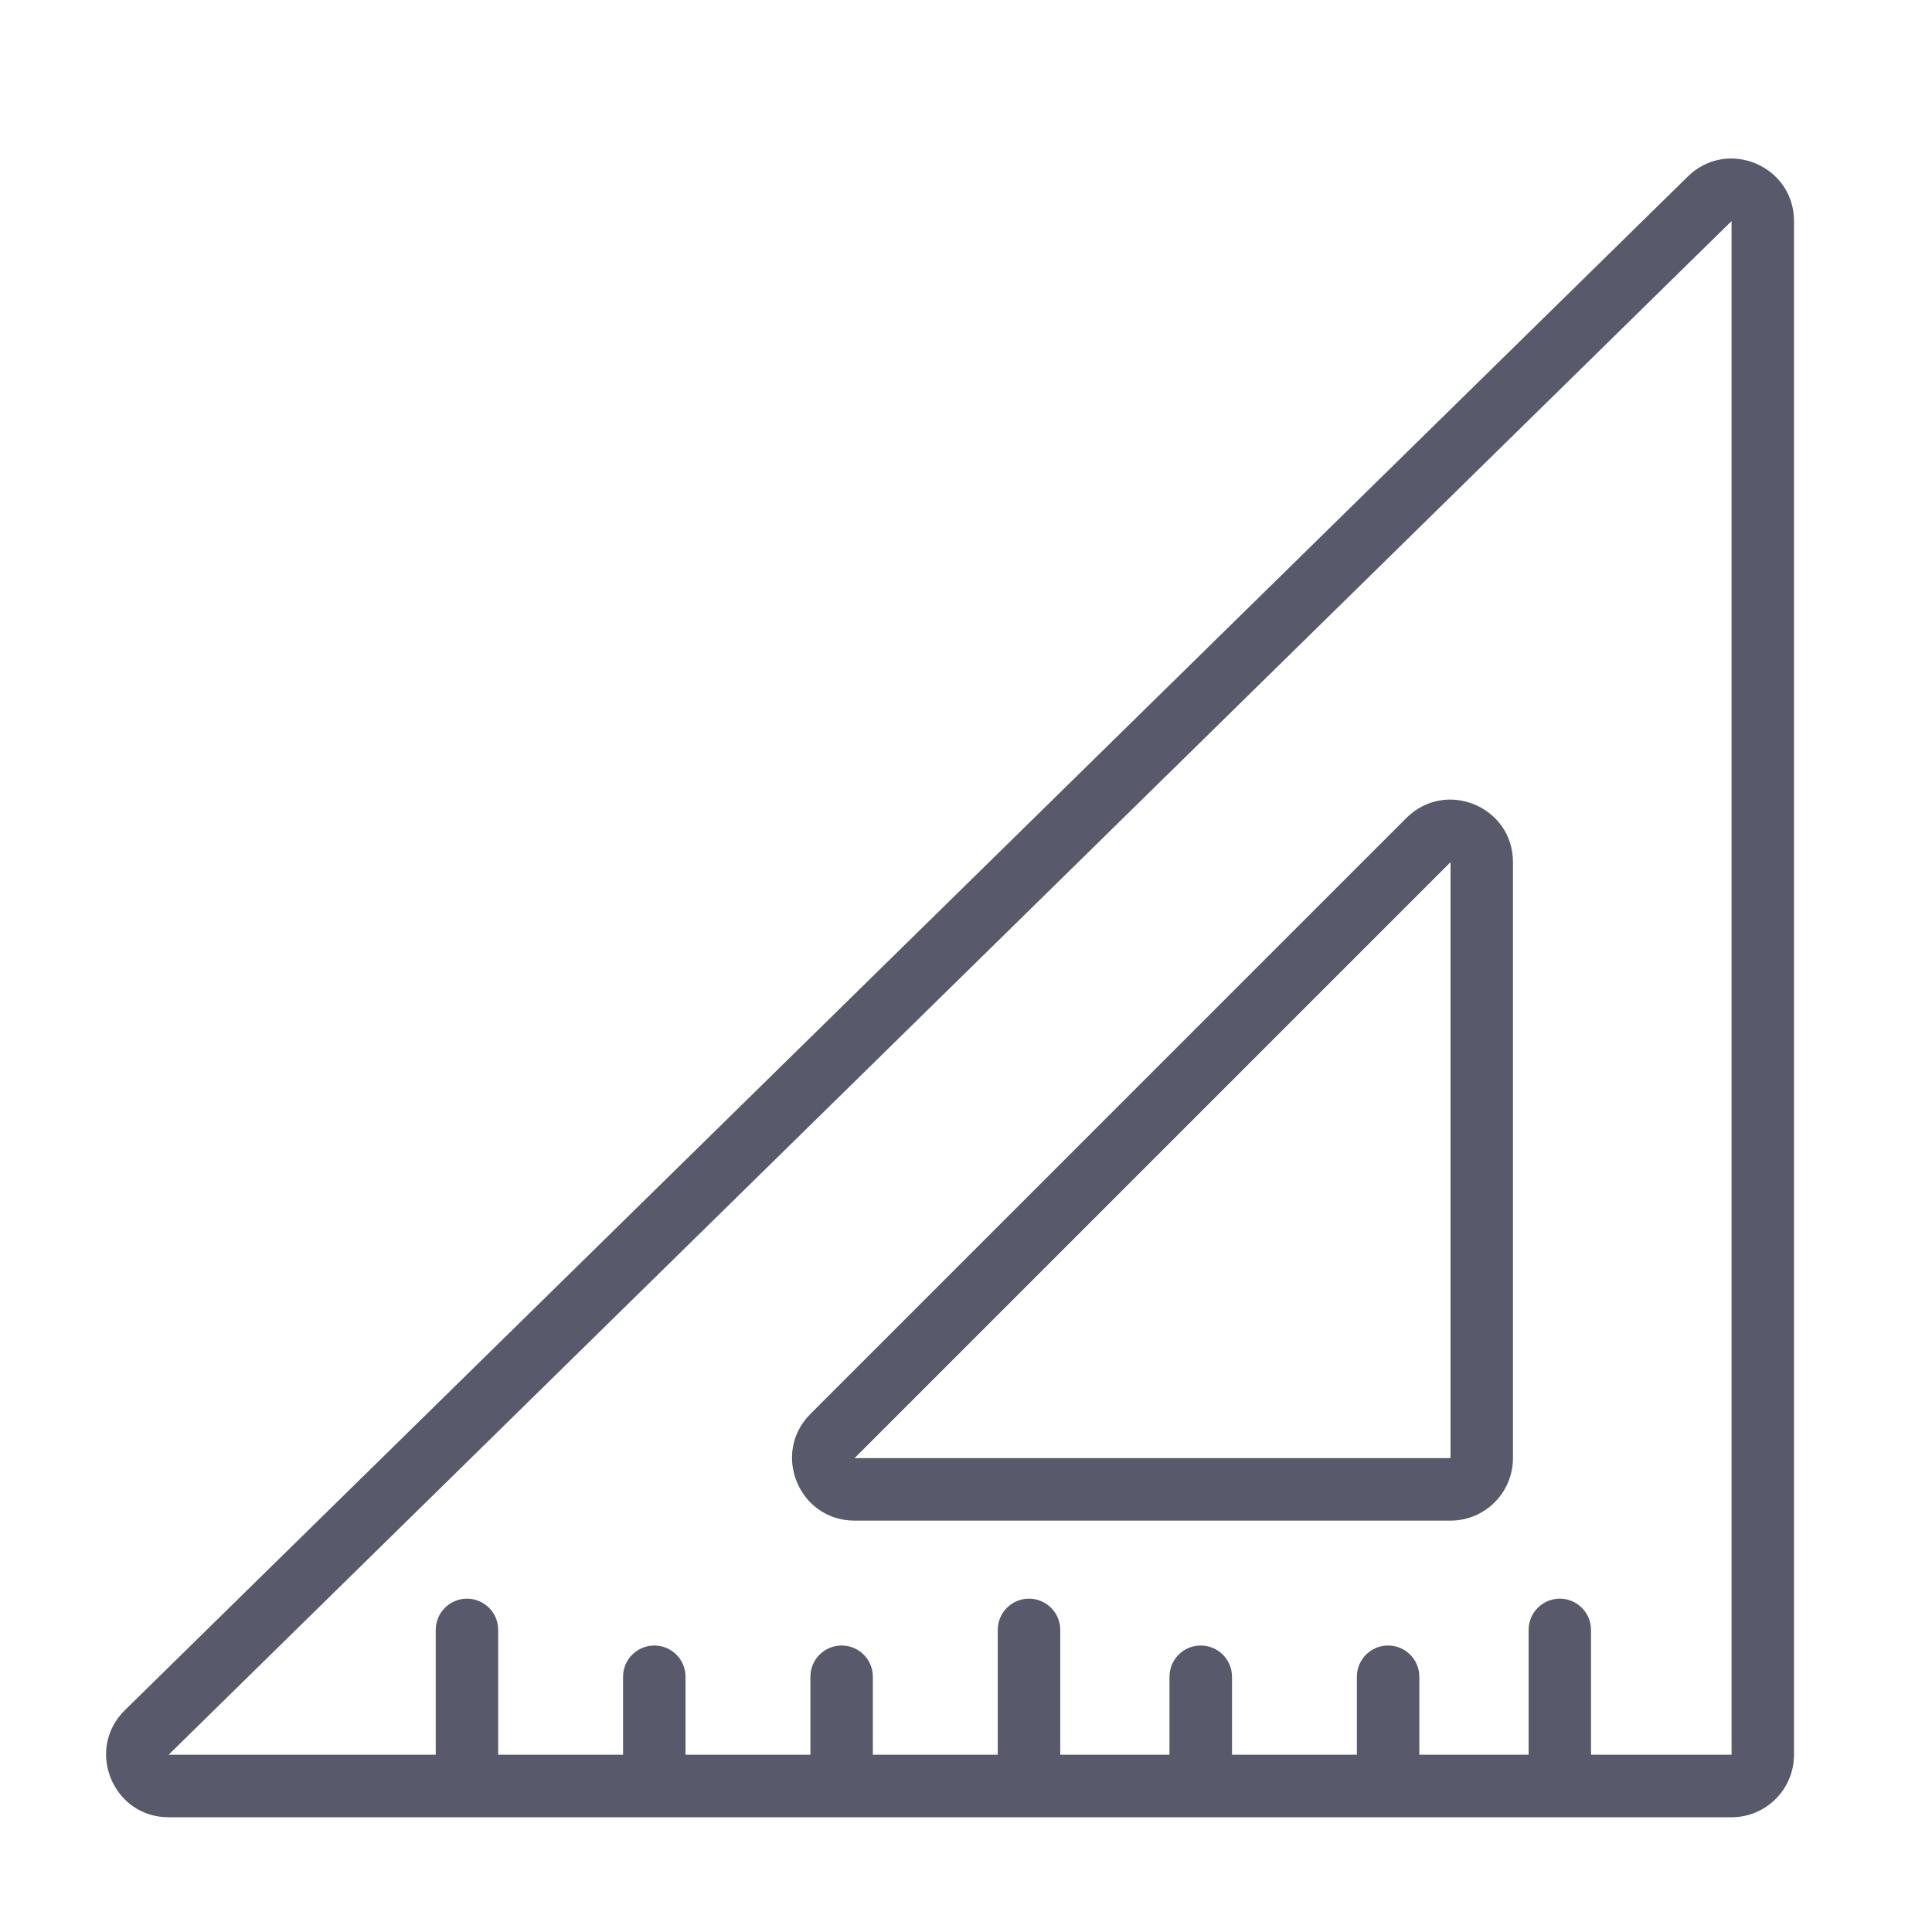 <svg width="28" height="28" viewBox="0 0 28 28" fill="none" xmlns="http://www.w3.org/2000/svg">
<path fill-rule="evenodd" clip-rule="evenodd" d="M11.745 20.492C11.175 21.063 11.579 22.038 12.385 22.038H21.022C21.522 22.038 21.927 21.632 21.927 21.132V12.495C21.927 11.689 20.952 11.285 20.382 11.855L11.745 20.492ZM21.022 21.132H12.385L21.022 12.495V21.132Z" fill="#585A6B"/>
<path fill-rule="evenodd" clip-rule="evenodd" d="M1.81 24.785C1.232 25.353 1.634 26.337 2.444 26.337H25.095C25.595 26.337 26 25.931 26 25.431V3.204C26 2.402 25.034 1.996 24.461 2.558L1.81 24.785ZM23.058 25.431V23.621C23.058 23.372 22.856 23.169 22.606 23.169C22.356 23.169 22.154 23.372 22.154 23.621V25.431H20.57V24.3C20.57 24.05 20.367 23.848 20.117 23.848C19.867 23.848 19.665 24.05 19.665 24.3V25.431H17.855V24.3C17.855 24.05 17.652 23.848 17.402 23.848C17.152 23.848 16.949 24.05 16.949 24.3V25.431H15.366V23.621C15.366 23.372 15.163 23.169 14.913 23.169C14.663 23.169 14.46 23.372 14.46 23.621V25.431H12.65V24.3C12.65 24.05 12.448 23.848 12.198 23.848C11.948 23.848 11.745 24.05 11.745 24.3V25.431H9.935V24.3C9.935 24.05 9.733 23.848 9.483 23.848C9.233 23.848 9.03 24.05 9.03 24.3V25.431H7.22V23.621C7.22 23.372 7.017 23.169 6.768 23.169C6.518 23.169 6.315 23.372 6.315 23.621V25.431H2.444L25.095 3.204V25.431H23.058Z" fill="#585A6B"/>
</svg>
